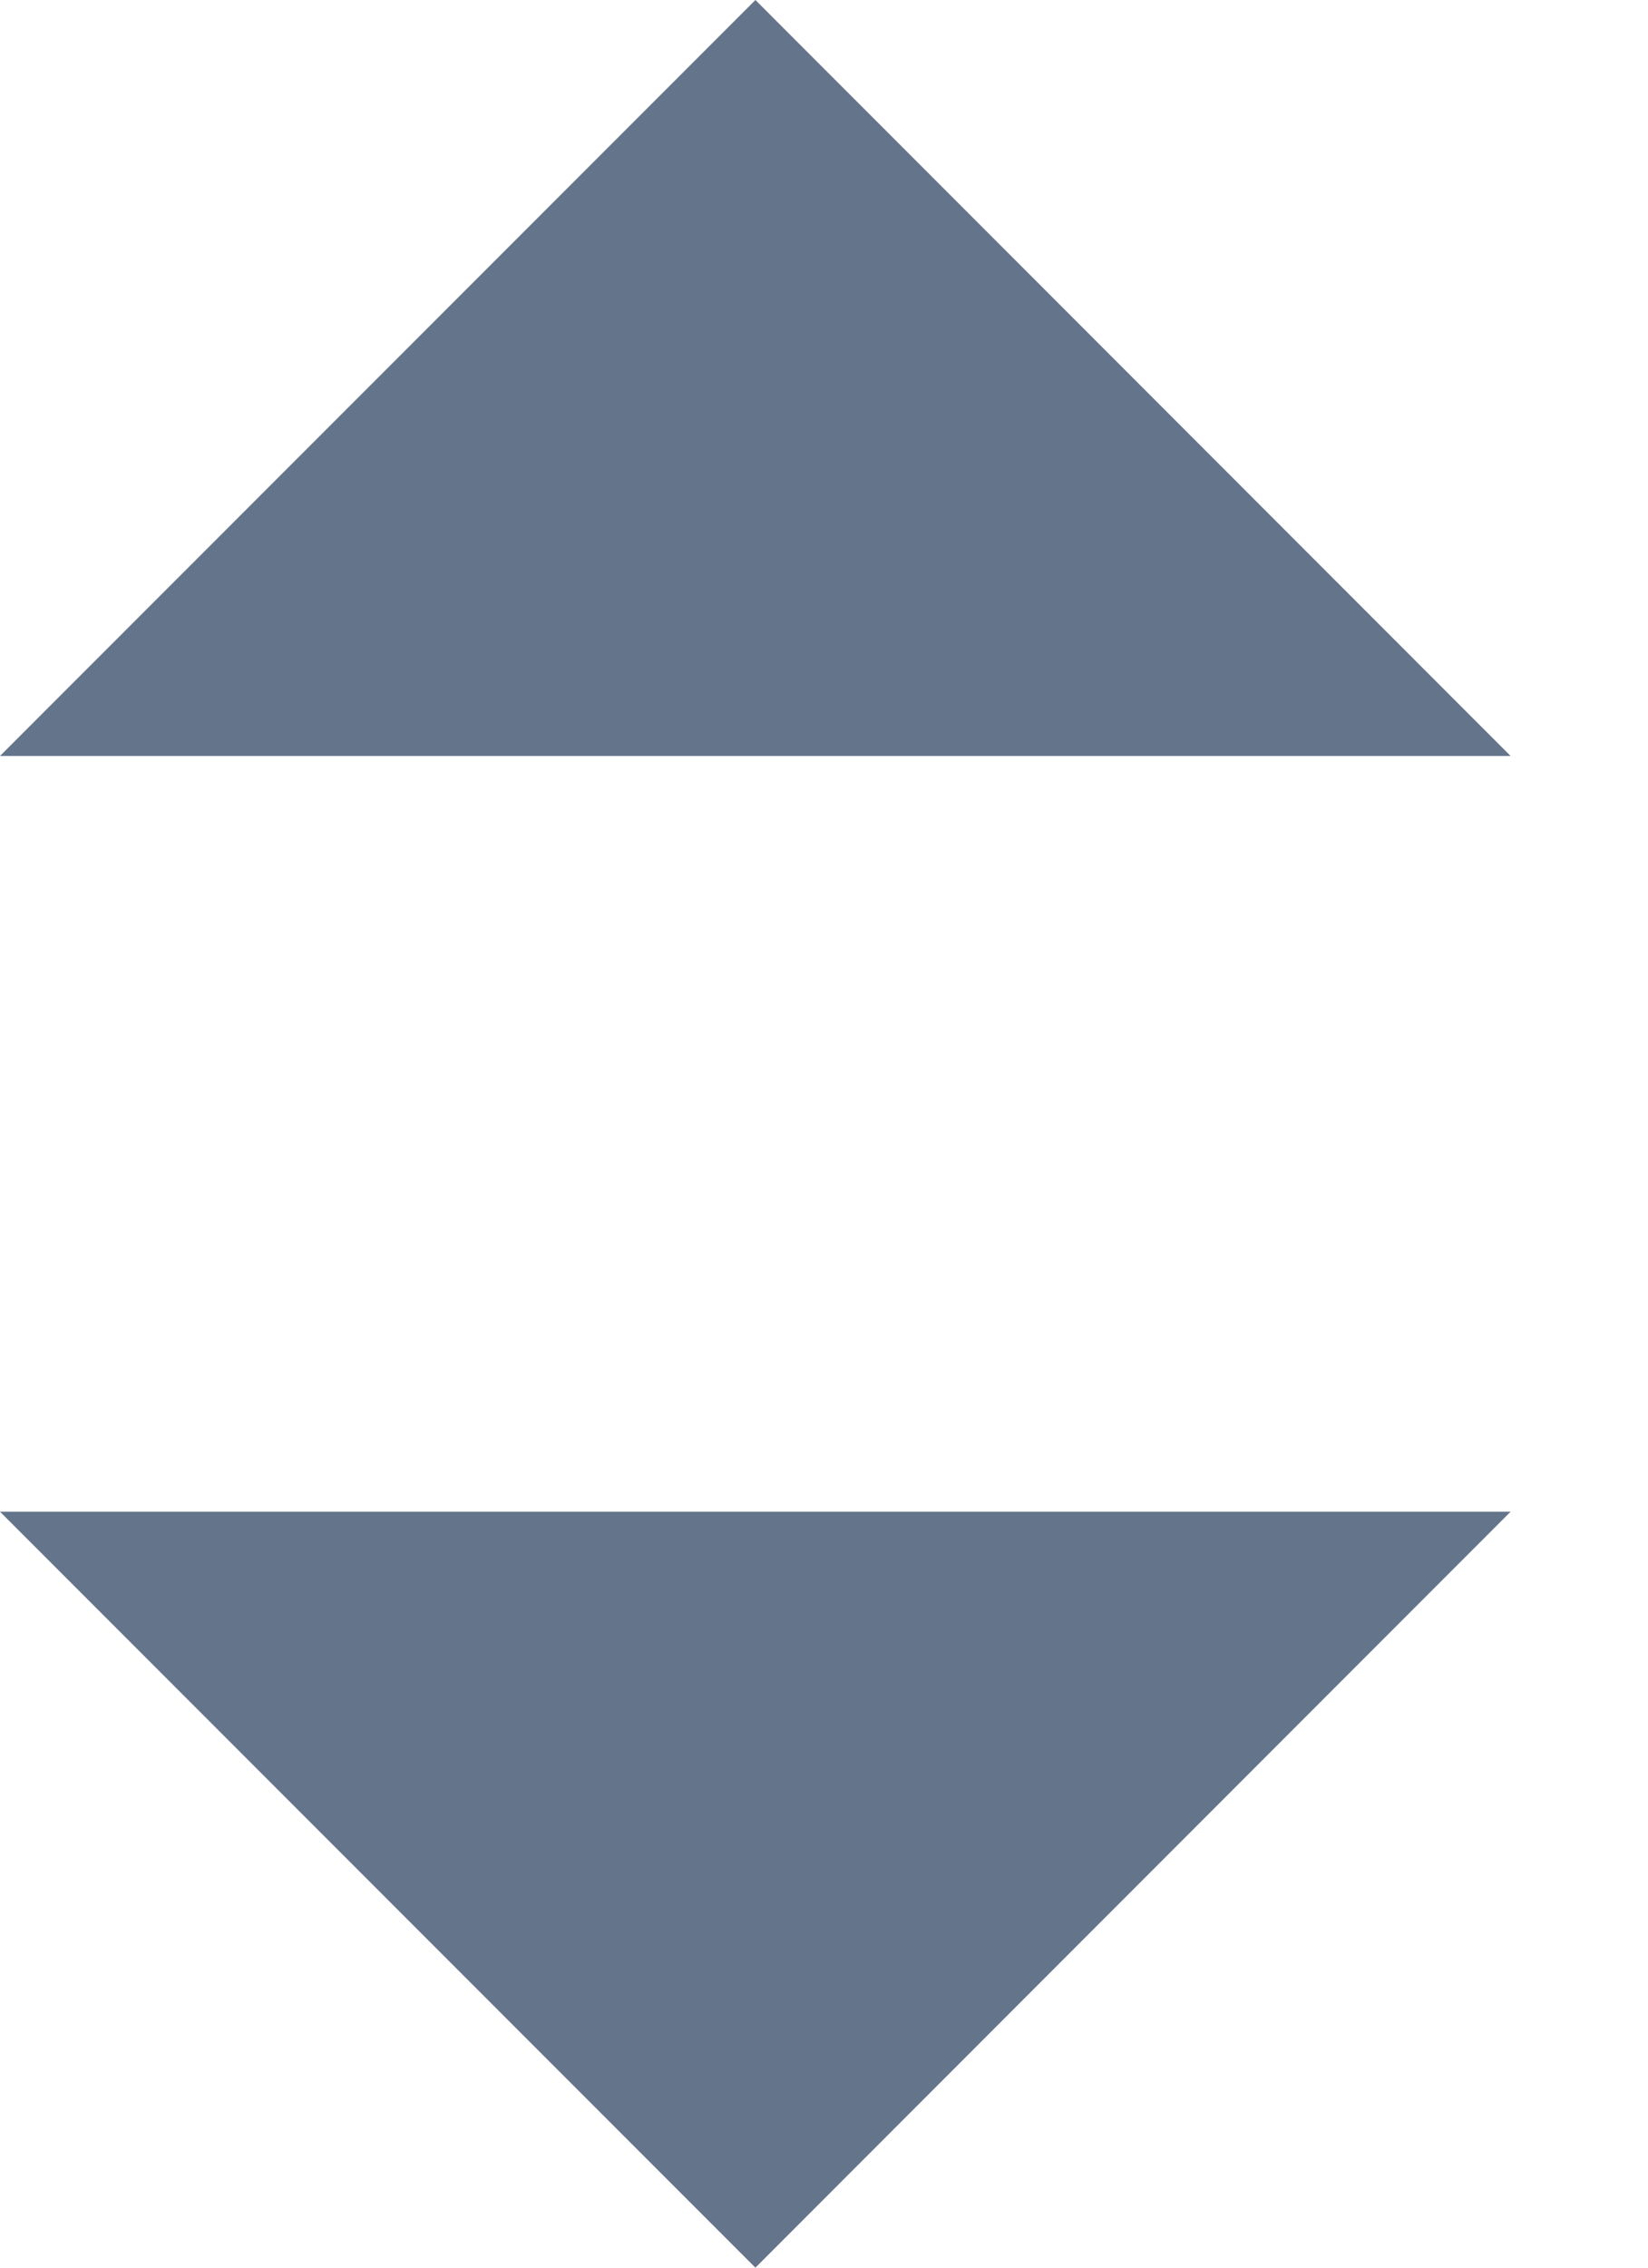 <svg width="8" height="11" viewBox="0 0 8 11" fill="none" xmlns="http://www.w3.org/2000/svg">
<path d="M7.333 3.667L3.667 0L0 3.667H7.333ZM7.333 7.333L3.667 11L0 7.333H7.333Z" fill="#64748B"/>
</svg>
